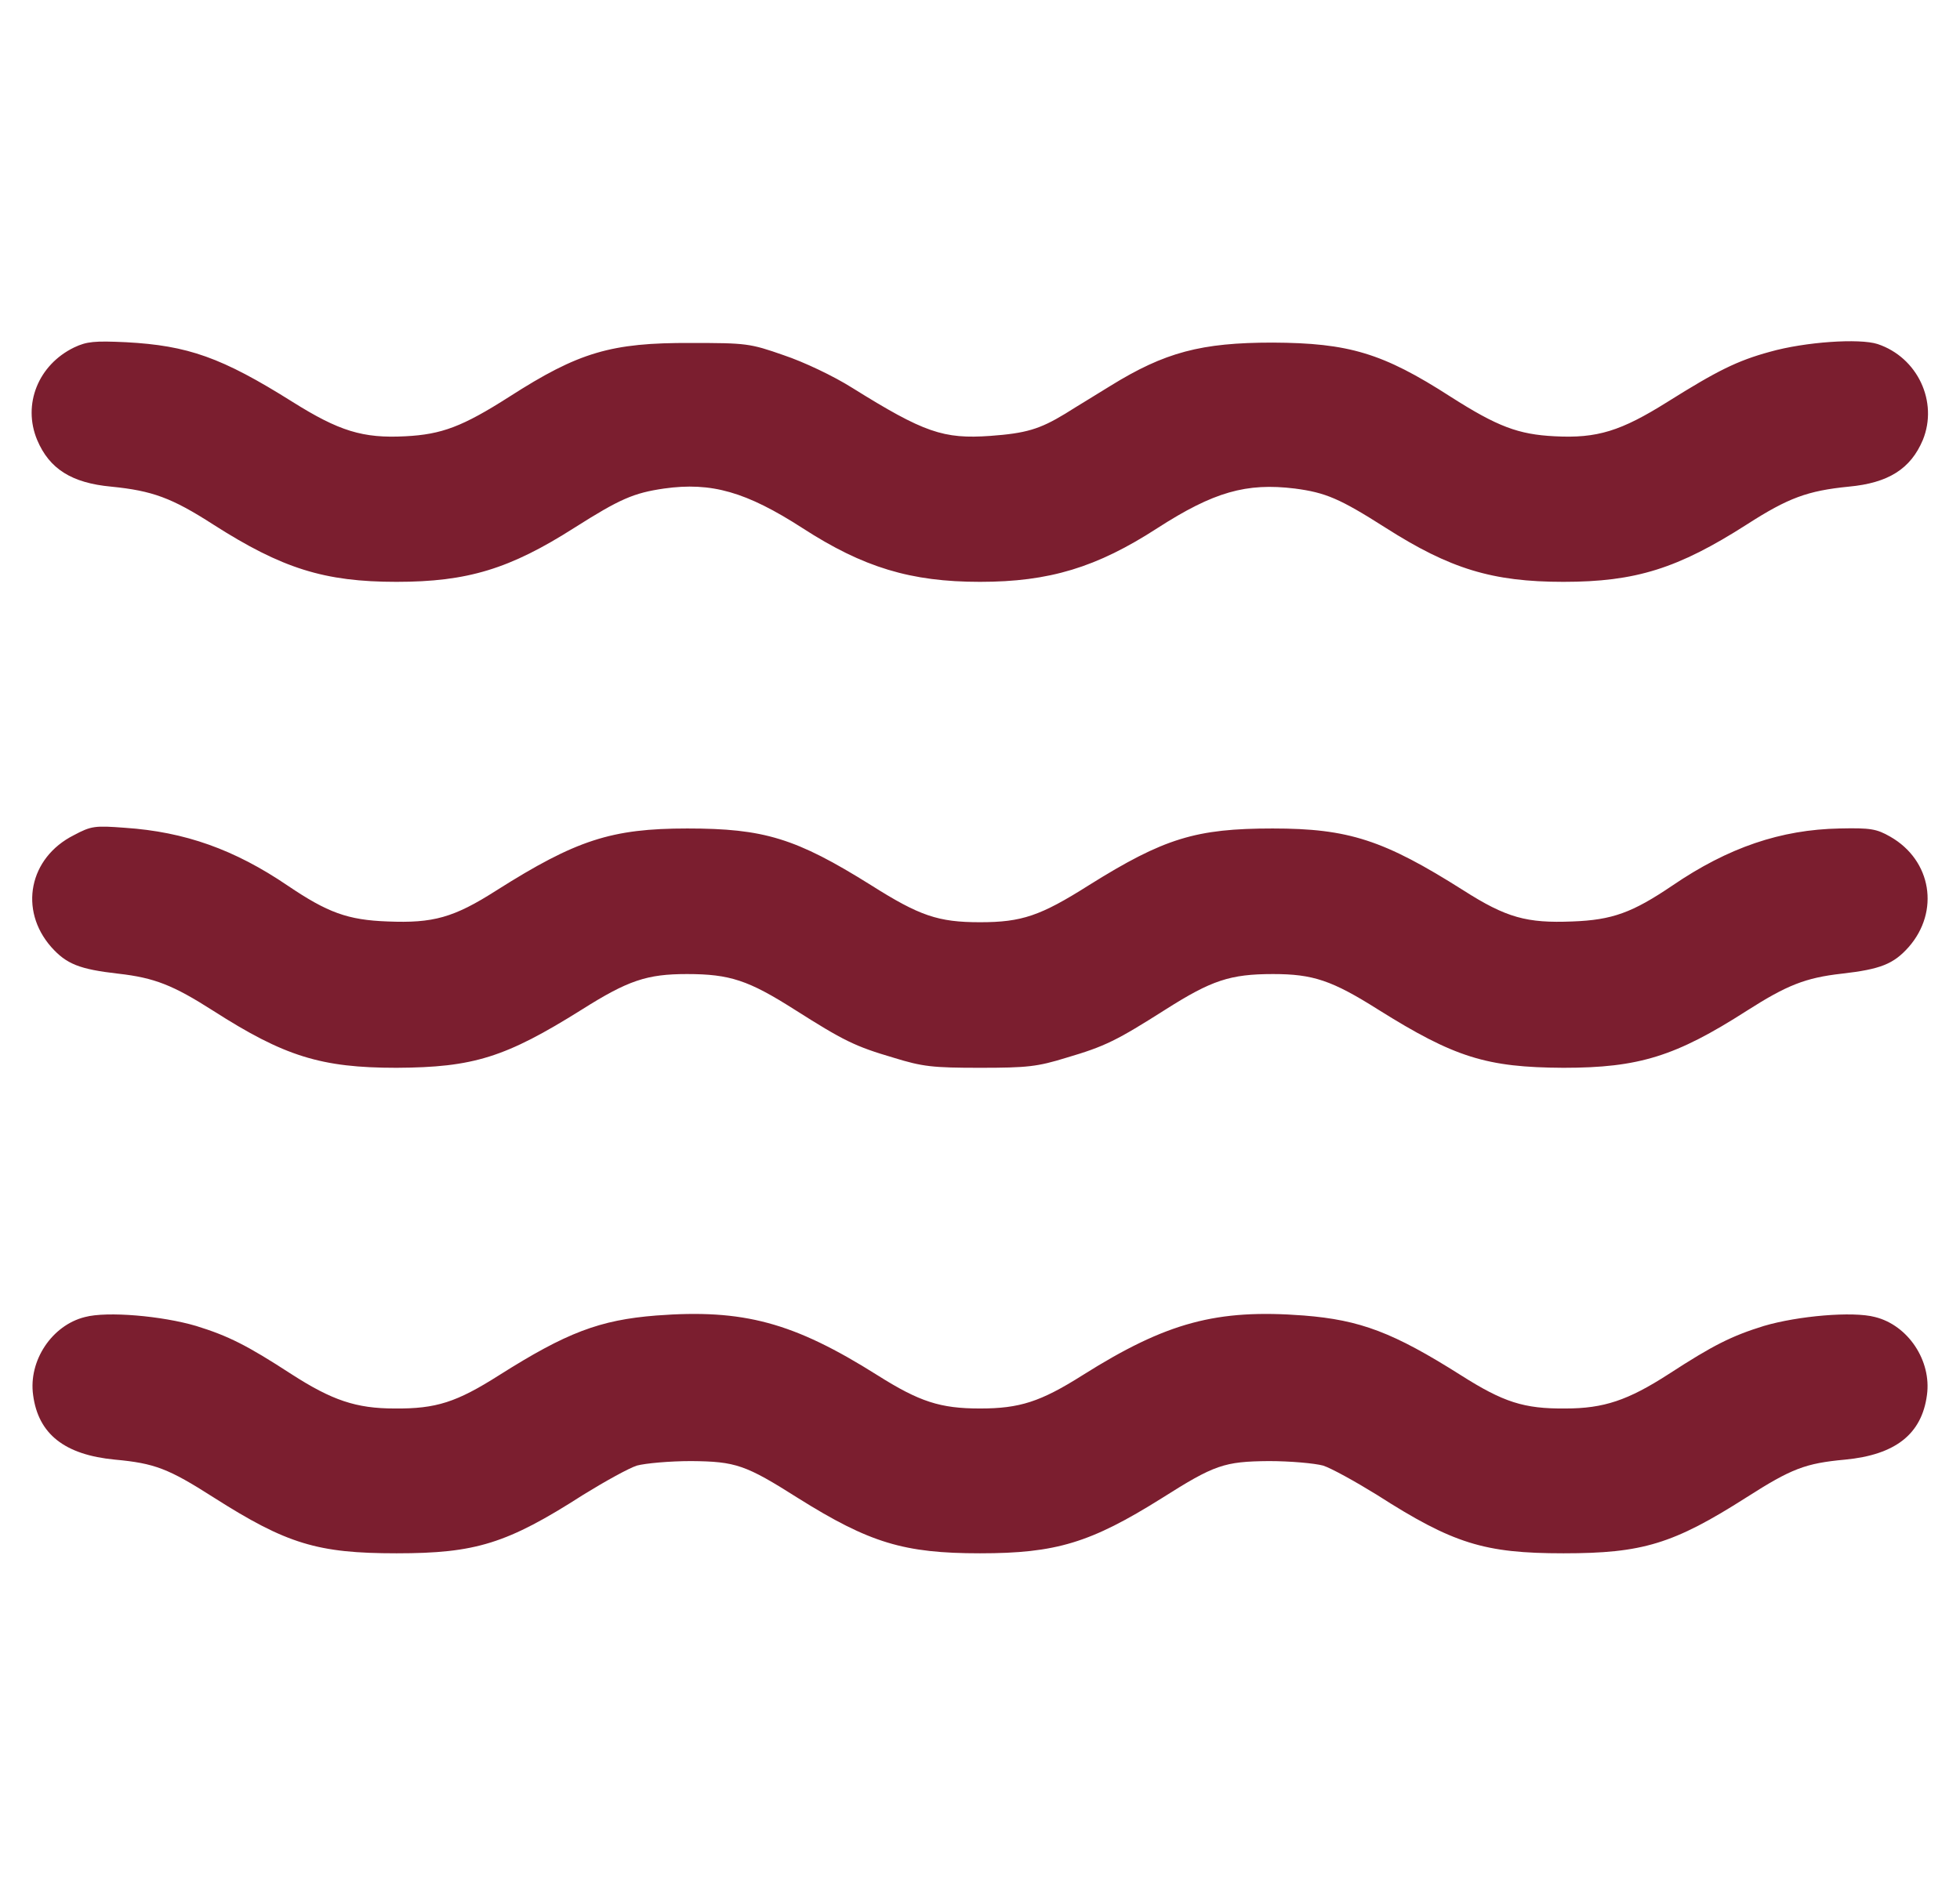 <svg xmlns="http://www.w3.org/2000/svg" width="31" height="30" viewBox="0 0 31 30" fill="none"><g clip-path="url(#clip0_62_98)"><path d="M1.174 5.496C0.605 5.771 0.353 6.398 0.588 6.961C0.781 7.418 1.133 7.641 1.76 7.699C2.41 7.764 2.715 7.875 3.371 8.297C4.461 8.994 5.129 9.205 6.271 9.205C7.396 9.205 8.064 9 9.084 8.35C9.805 7.893 10.021 7.799 10.502 7.729C11.252 7.623 11.803 7.781 12.693 8.355C13.654 8.977 14.404 9.205 15.5 9.205C16.596 9.205 17.346 8.977 18.306 8.355C19.197 7.781 19.713 7.635 20.48 7.729C20.967 7.793 21.189 7.887 21.916 8.35C22.935 9 23.603 9.205 24.728 9.205C25.871 9.205 26.539 8.994 27.629 8.297C28.285 7.875 28.59 7.764 29.24 7.699C29.867 7.641 30.219 7.418 30.412 6.961C30.658 6.357 30.33 5.654 29.697 5.443C29.41 5.35 28.549 5.408 27.992 5.566C27.476 5.707 27.16 5.865 26.375 6.357C25.637 6.82 25.262 6.938 24.588 6.902C24.014 6.873 23.685 6.75 22.941 6.275C21.869 5.584 21.33 5.426 20.129 5.42C18.998 5.42 18.424 5.572 17.562 6.105C17.346 6.24 17.023 6.434 16.848 6.545C16.443 6.791 16.226 6.855 15.664 6.896C14.92 6.949 14.615 6.844 13.478 6.135C13.18 5.947 12.711 5.725 12.394 5.619C11.861 5.432 11.803 5.426 10.93 5.426C9.664 5.42 9.154 5.572 8.058 6.275C7.314 6.75 6.986 6.873 6.412 6.902C5.738 6.938 5.363 6.82 4.625 6.357C3.506 5.654 2.973 5.467 1.994 5.414C1.496 5.391 1.373 5.402 1.174 5.496Z" fill="#7B1E2F"></path><path d="M1.168 13.213C0.459 13.57 0.295 14.396 0.81 14.982C1.051 15.252 1.256 15.334 1.871 15.404C2.445 15.469 2.738 15.586 3.371 15.99C4.496 16.711 5.076 16.893 6.271 16.893C7.49 16.887 7.994 16.729 9.201 15.973C9.934 15.51 10.232 15.41 10.865 15.41C11.545 15.41 11.838 15.51 12.559 15.967C13.344 16.465 13.519 16.553 14.135 16.734C14.592 16.875 14.75 16.893 15.5 16.893C16.25 16.893 16.408 16.875 16.865 16.734C17.48 16.553 17.656 16.465 18.441 15.967C19.162 15.51 19.455 15.41 20.135 15.41C20.767 15.41 21.066 15.51 21.799 15.973C23.006 16.729 23.51 16.887 24.728 16.893C25.924 16.893 26.504 16.711 27.629 15.99C28.262 15.586 28.555 15.469 29.129 15.404C29.744 15.334 29.949 15.252 30.189 14.982C30.681 14.42 30.553 13.611 29.896 13.236C29.68 13.113 29.586 13.096 29.094 13.107C28.168 13.125 27.336 13.406 26.451 14.01C25.818 14.438 25.502 14.555 24.869 14.578C24.148 14.607 23.826 14.52 23.146 14.086C21.887 13.289 21.33 13.107 20.129 13.107C18.916 13.107 18.412 13.26 17.223 14.004C16.455 14.49 16.162 14.59 15.5 14.59C14.838 14.59 14.545 14.49 13.777 14.004C12.588 13.26 12.084 13.107 10.871 13.107C9.67 13.107 9.113 13.289 7.853 14.086C7.174 14.52 6.851 14.607 6.131 14.578C5.498 14.555 5.182 14.438 4.549 14.01C3.711 13.441 2.926 13.16 1.976 13.096C1.502 13.06 1.443 13.066 1.168 13.213Z" fill="#7B1E2F"></path><path d="M1.344 20.836C0.822 20.965 0.447 21.527 0.524 22.072C0.606 22.688 1.022 23.016 1.818 23.092C2.445 23.15 2.662 23.232 3.377 23.689C4.537 24.428 5.024 24.574 6.272 24.574C7.525 24.574 8.018 24.422 9.225 23.648C9.565 23.438 9.945 23.227 10.074 23.186C10.209 23.15 10.59 23.115 10.93 23.115C11.639 23.121 11.791 23.174 12.623 23.701C13.754 24.41 14.299 24.574 15.5 24.574C16.701 24.574 17.246 24.41 18.377 23.701C19.209 23.174 19.361 23.121 20.07 23.115C20.41 23.115 20.791 23.15 20.926 23.186C21.055 23.227 21.436 23.438 21.776 23.648C22.983 24.422 23.475 24.574 24.729 24.574C25.977 24.574 26.463 24.428 27.623 23.689C28.338 23.232 28.555 23.15 29.182 23.092C29.979 23.016 30.395 22.688 30.477 22.072C30.553 21.527 30.178 20.965 29.656 20.836C29.305 20.742 28.438 20.818 27.898 20.977C27.389 21.135 27.096 21.281 26.393 21.738C25.748 22.154 25.367 22.283 24.758 22.283C24.102 22.289 23.779 22.184 23.105 21.756C22.039 21.082 21.518 20.883 20.621 20.812C19.244 20.707 18.453 20.918 17.123 21.756C16.455 22.178 16.127 22.283 15.5 22.283C14.873 22.283 14.545 22.178 13.877 21.756C12.547 20.918 11.756 20.707 10.379 20.812C9.482 20.883 8.961 21.082 7.895 21.756C7.221 22.184 6.899 22.289 6.242 22.283C5.633 22.283 5.252 22.154 4.607 21.738C3.904 21.281 3.611 21.135 3.102 20.977C2.563 20.818 1.695 20.742 1.344 20.836Z" fill="#7B1E2F"></path></g><defs><clipPath id="clip0_62_98"><rect width="30" height="30" fill="white" transform="translate(0.5)"></rect></clipPath></defs></svg>